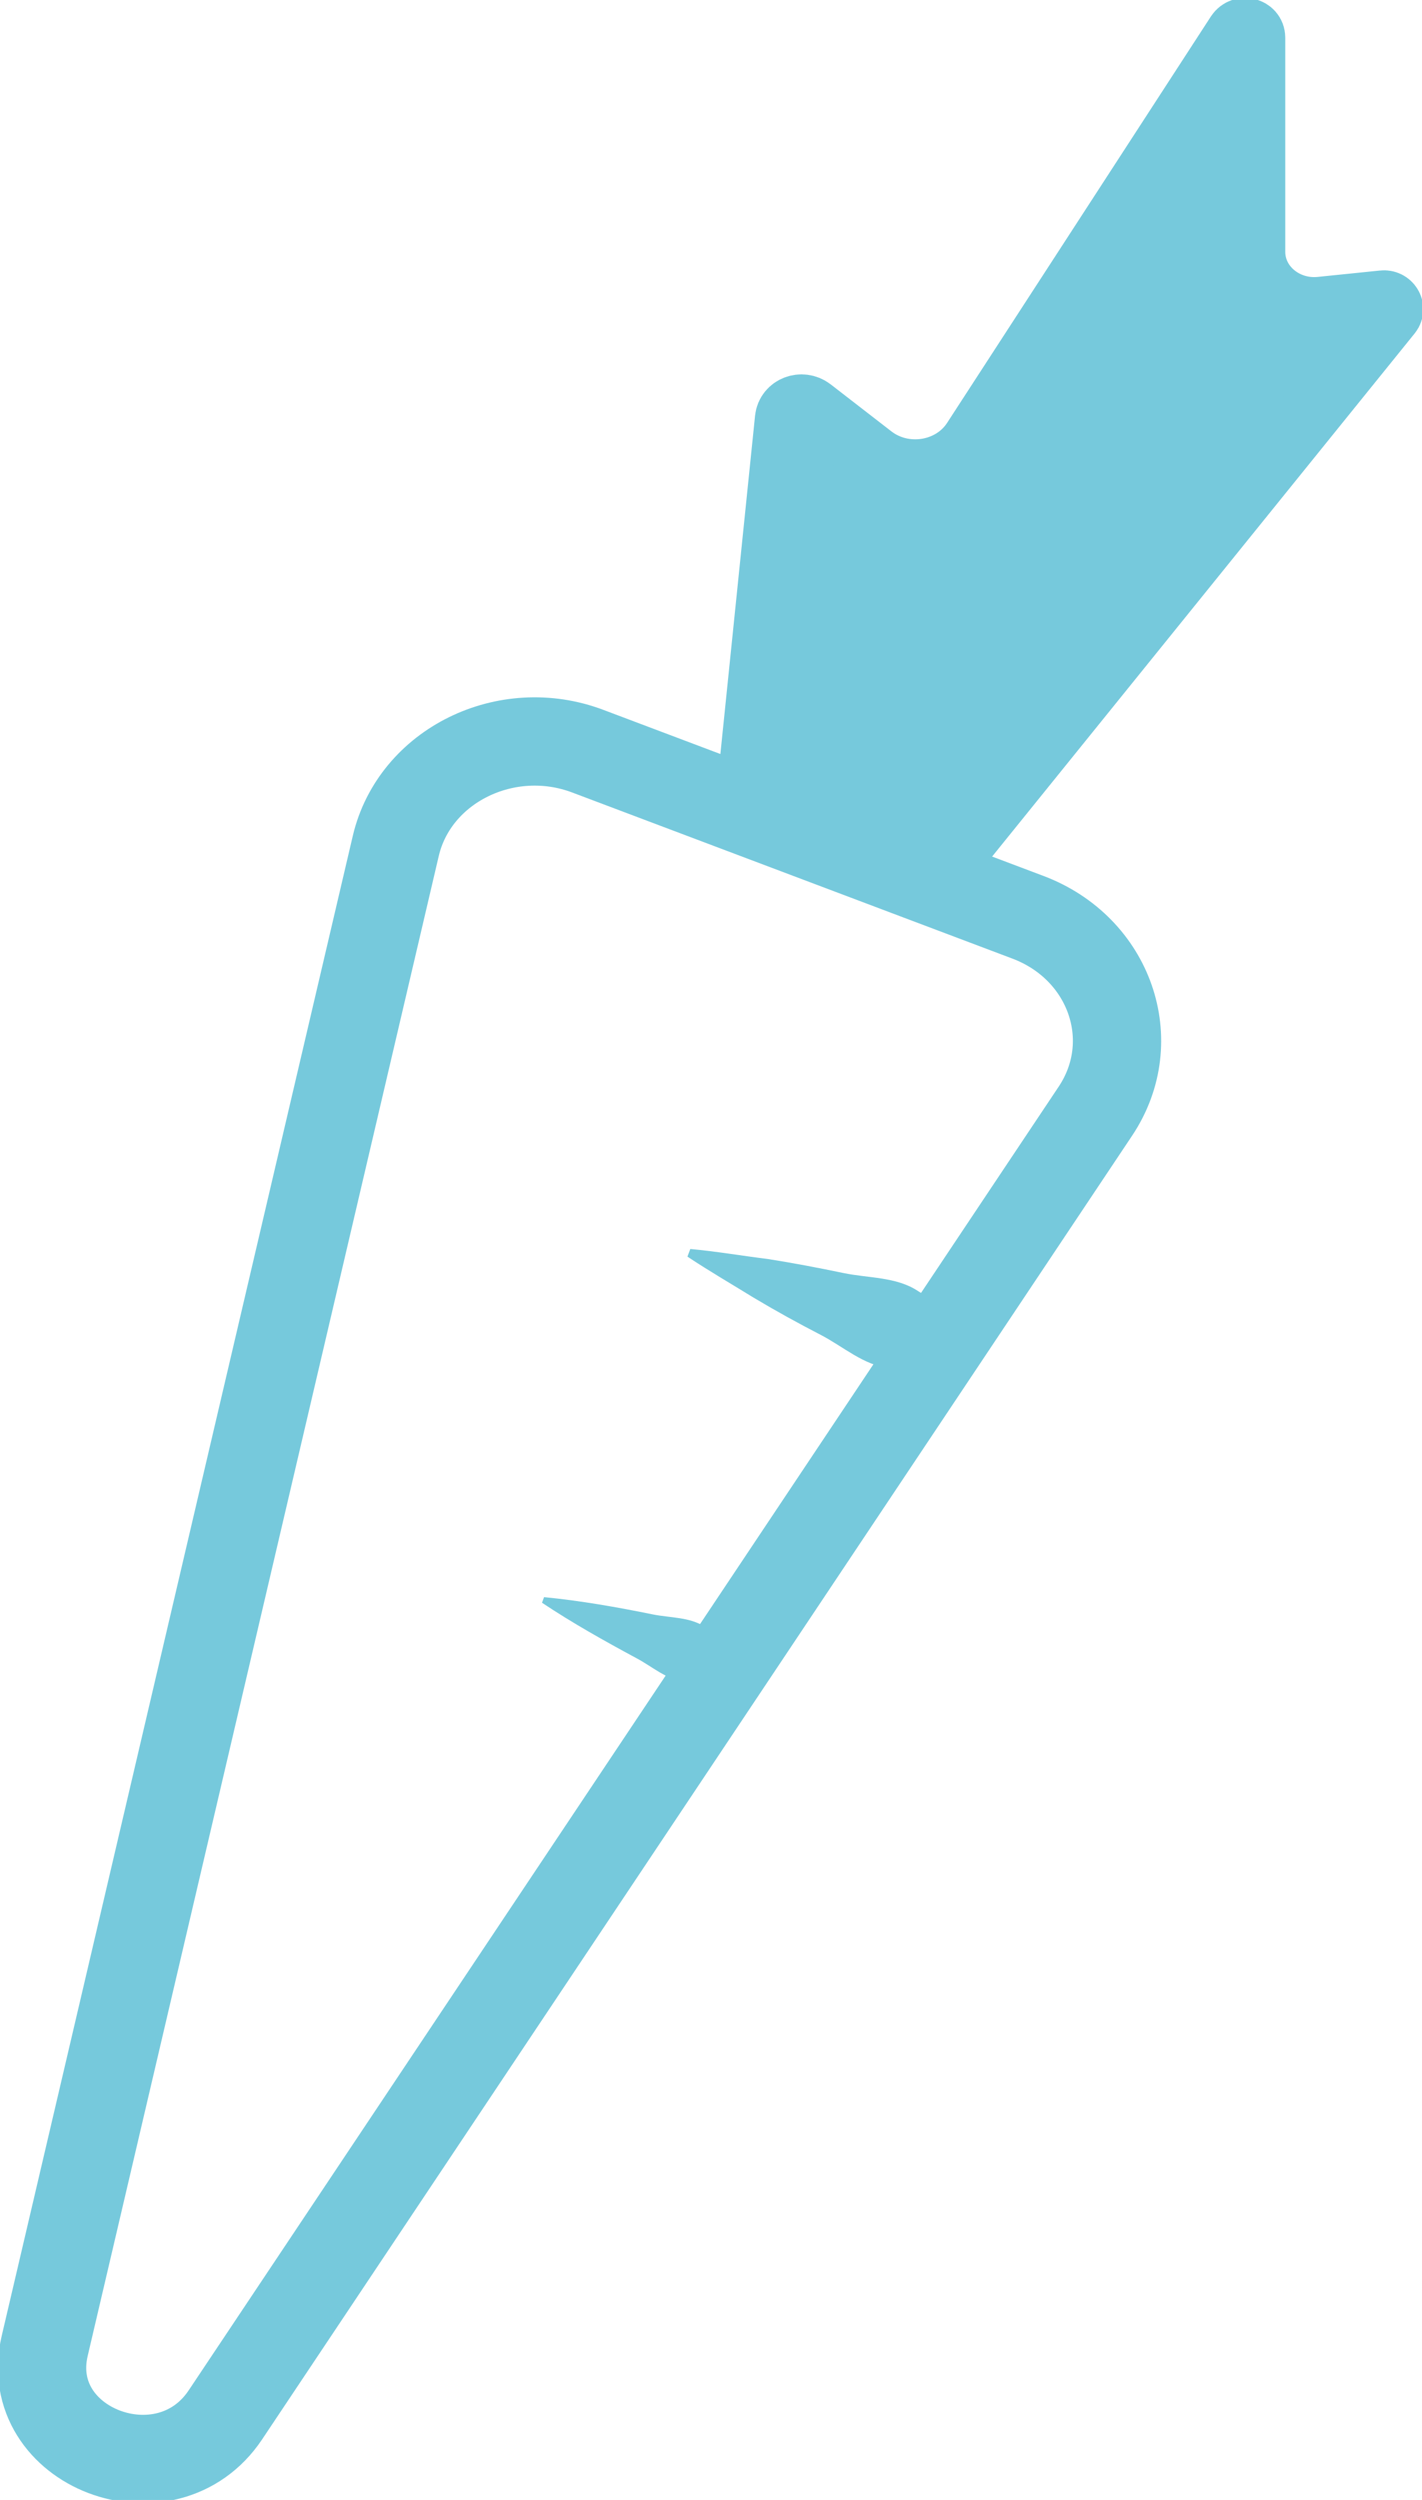 <svg width="33" height="58" viewBox="0 0 33 58" fill="none" xmlns="http://www.w3.org/2000/svg">
<g clip-path="url(#clip0)">
<path d="M13.644 17.429L23.855 21.281C25.756 21.998 26.507 24.147 25.423 25.776L5.23 56.027C3.861 58.075 0.485 56.79 1.037 54.427L9.185 19.625C9.622 17.764 11.752 16.712 13.644 17.429Z" stroke="#76C9DC" stroke-width="2.049" stroke-miterlimit="10"/>
<path d="M16.02 28.977C16.628 29.033 17.218 29.135 17.817 29.209C18.406 29.302 18.995 29.414 19.575 29.535C20.155 29.656 20.802 29.619 21.306 29.954C21.819 30.27 22.294 30.661 22.665 31.35L22.599 31.526C21.857 31.824 21.239 31.815 20.64 31.741C20.041 31.675 19.566 31.238 19.043 30.968C18.52 30.698 17.997 30.41 17.484 30.103C16.97 29.786 16.457 29.489 15.953 29.154L16.02 28.977Z" fill="#76C9DC"/>
<path d="M12.626 37.054C13.481 37.138 14.318 37.286 15.145 37.454C15.554 37.538 16.01 37.51 16.372 37.752C16.733 37.975 17.075 38.254 17.332 38.738L17.284 38.868C16.761 39.082 16.314 39.073 15.896 39.017C15.468 38.971 15.136 38.663 14.765 38.468C14.023 38.068 13.291 37.659 12.578 37.184L12.626 37.054Z" fill="#76C9DC"/>
<path d="M17.312 18.806L18.244 9.715C18.273 9.445 18.605 9.315 18.834 9.491L20.241 10.58C20.973 11.148 22.076 10.98 22.58 10.217L28.712 0.772C28.826 0.605 29.102 0.67 29.102 0.875V5.844C29.102 6.625 29.824 7.23 30.651 7.146L32.096 6.998C32.258 6.979 32.363 7.156 32.268 7.277L21.638 20.434" fill="#76C9DC"/>
<path d="M17.312 18.806L18.244 9.715C18.273 9.445 18.605 9.315 18.834 9.491L20.241 10.58C20.973 11.148 22.076 10.98 22.58 10.217L28.712 0.772C28.826 0.605 29.102 0.67 29.102 0.875V5.844C29.102 6.625 29.824 7.23 30.651 7.146L32.096 6.998C32.258 6.979 32.363 7.156 32.268 7.277L21.638 20.434" stroke="#76C9DC" stroke-width="1.45" stroke-miterlimit="10"/>
</g>
<defs>
<clipPath id="clip0">
<rect width="33" height="58" fill="white"/>
</clipPath>
</defs>
</svg>

